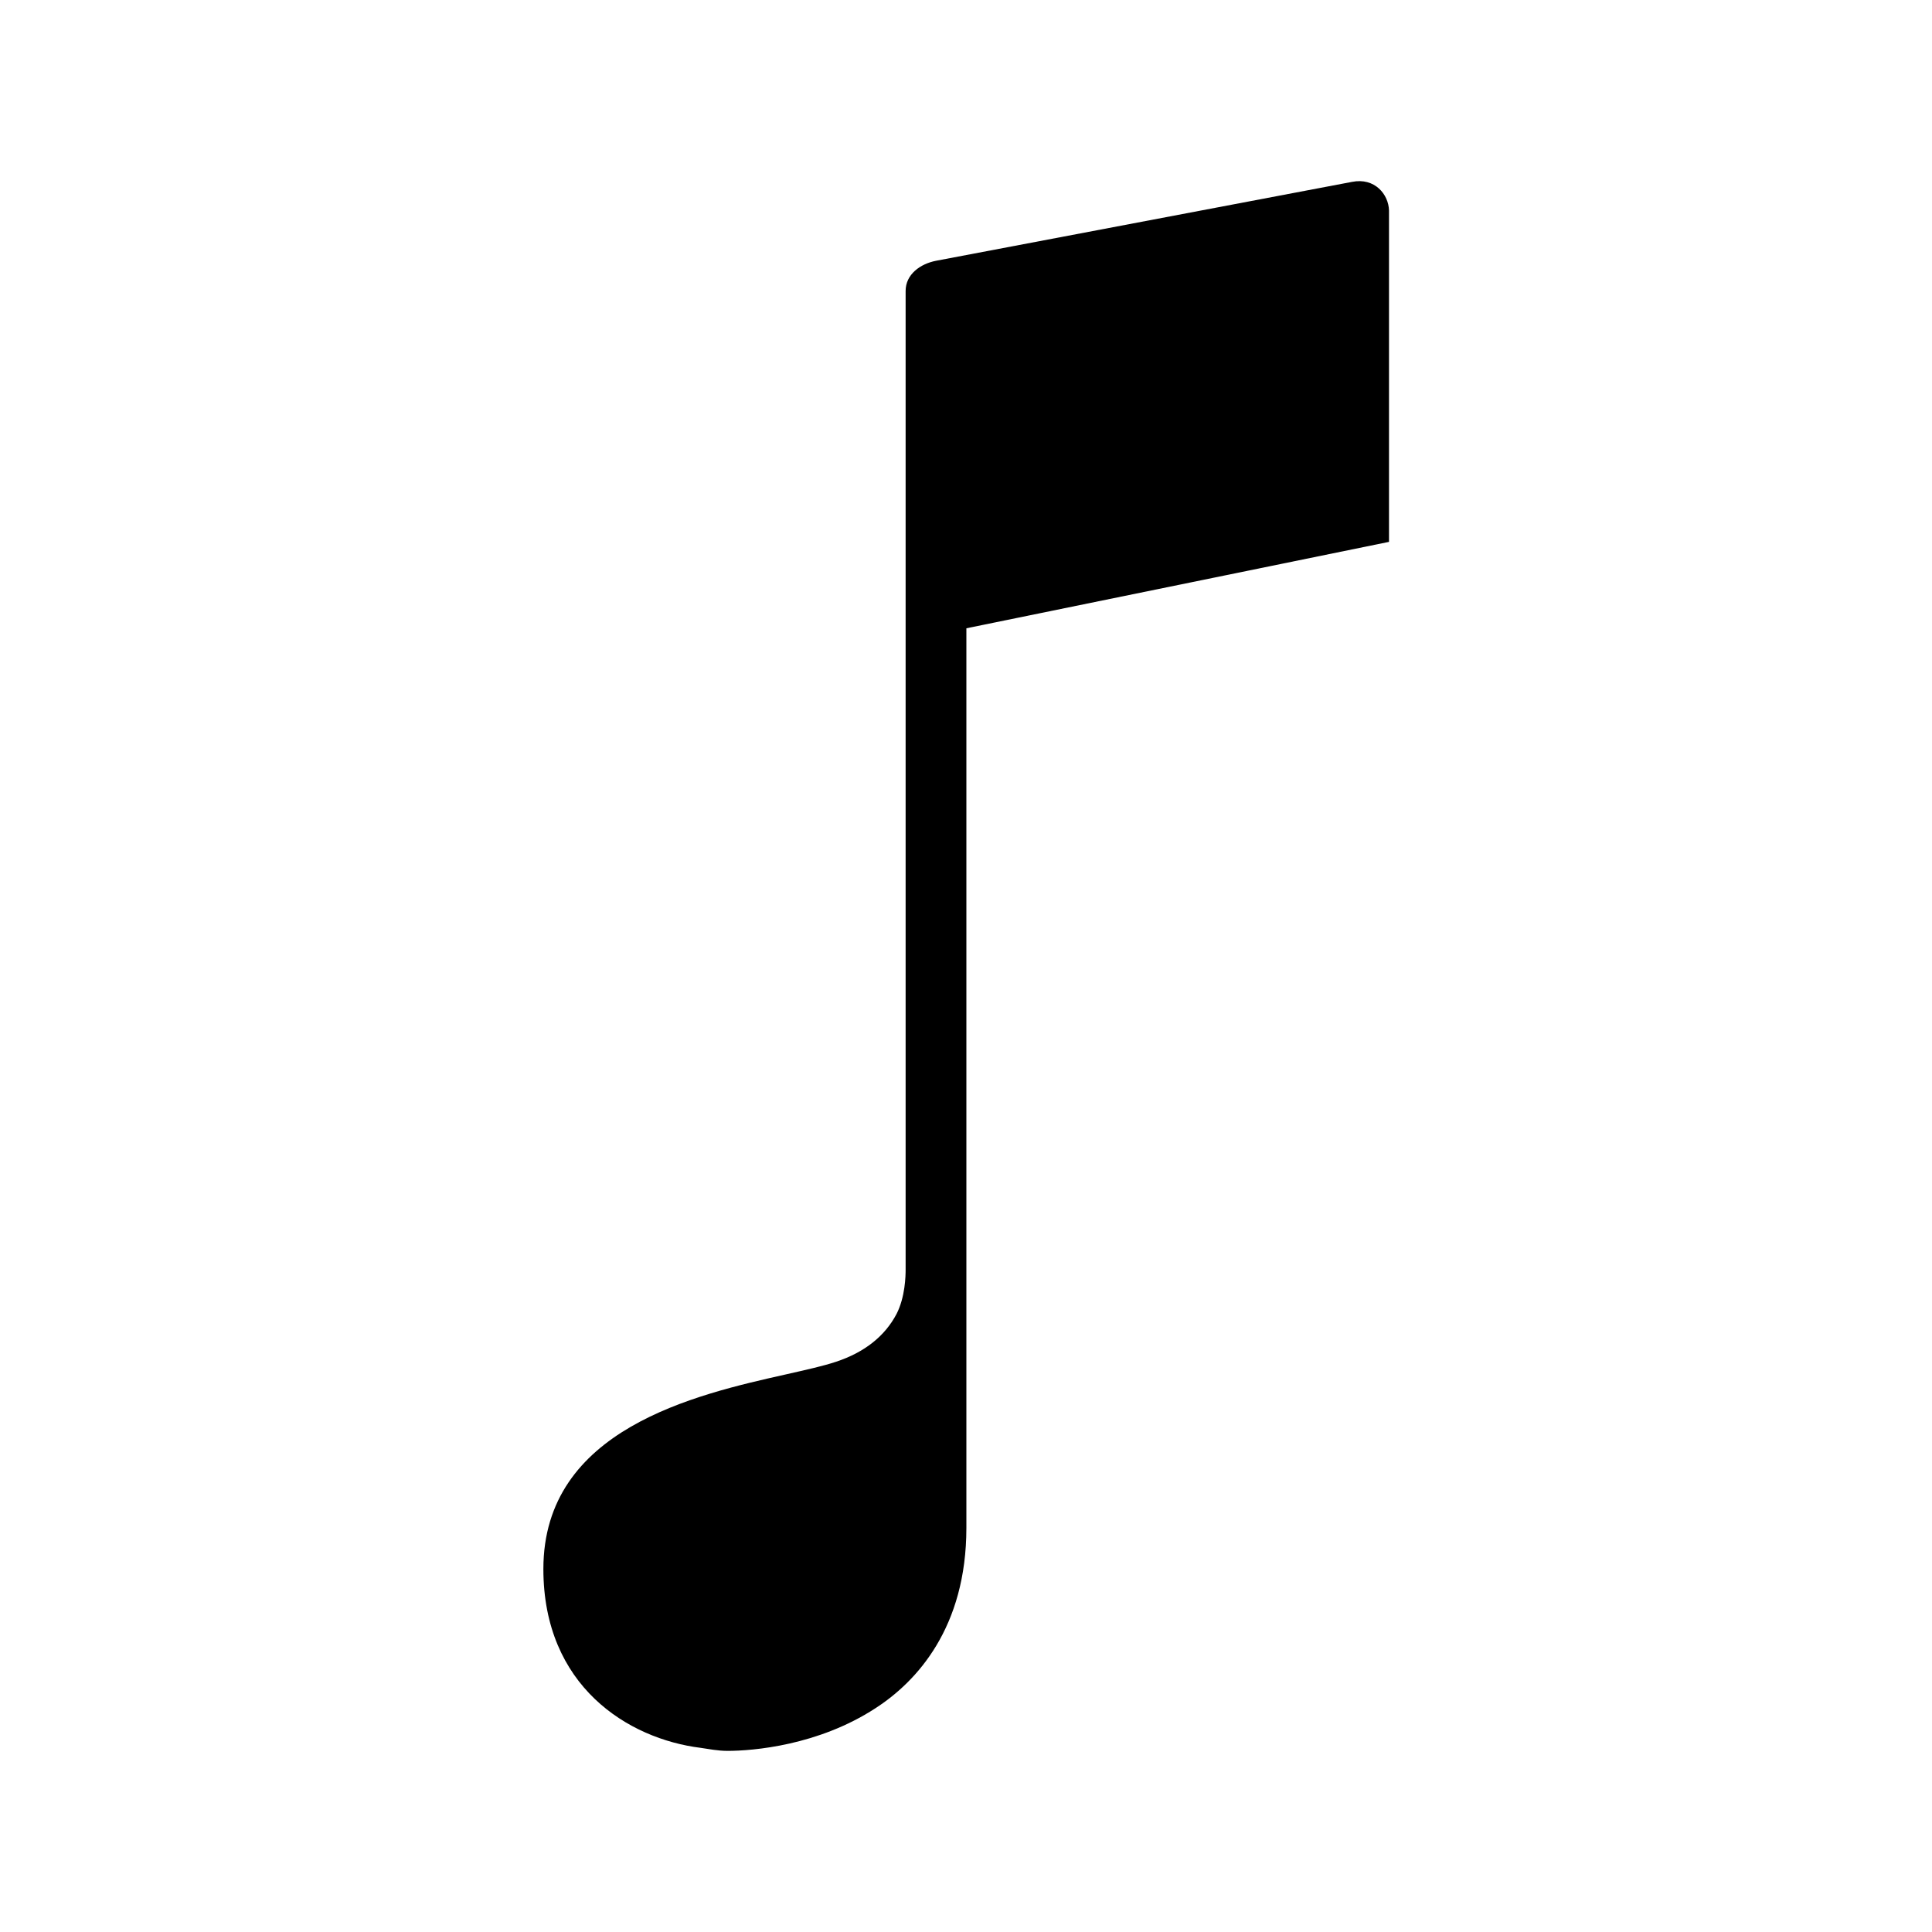 <svg xmlns="http://www.w3.org/2000/svg" viewBox="0 0 512 512"><path d="M358.3 48.2c-4.7.9-106 20.1-110.2 20.9-4.2.8-8.1 3.6-8.1 8v259.4c0 1.6-.1 7.2-2.4 11.7-3.1 5.9-8.5 10.2-16.1 12.7-3.3 1.1-7.8 2.1-13.1 3.3-24.1 5.4-64.4 14.5-64.4 51.6 0 31 22.4 45 41.7 47.4 2.1.3 4.5.8 7.1.8 6.7 0 24-1.4 39.2-11.3 11-7.1 24.1-21.4 24.1-47.8V166.5l112-22.9V55.8c-.1-4.3-3.8-8.8-9.8-7.6z"/></svg>